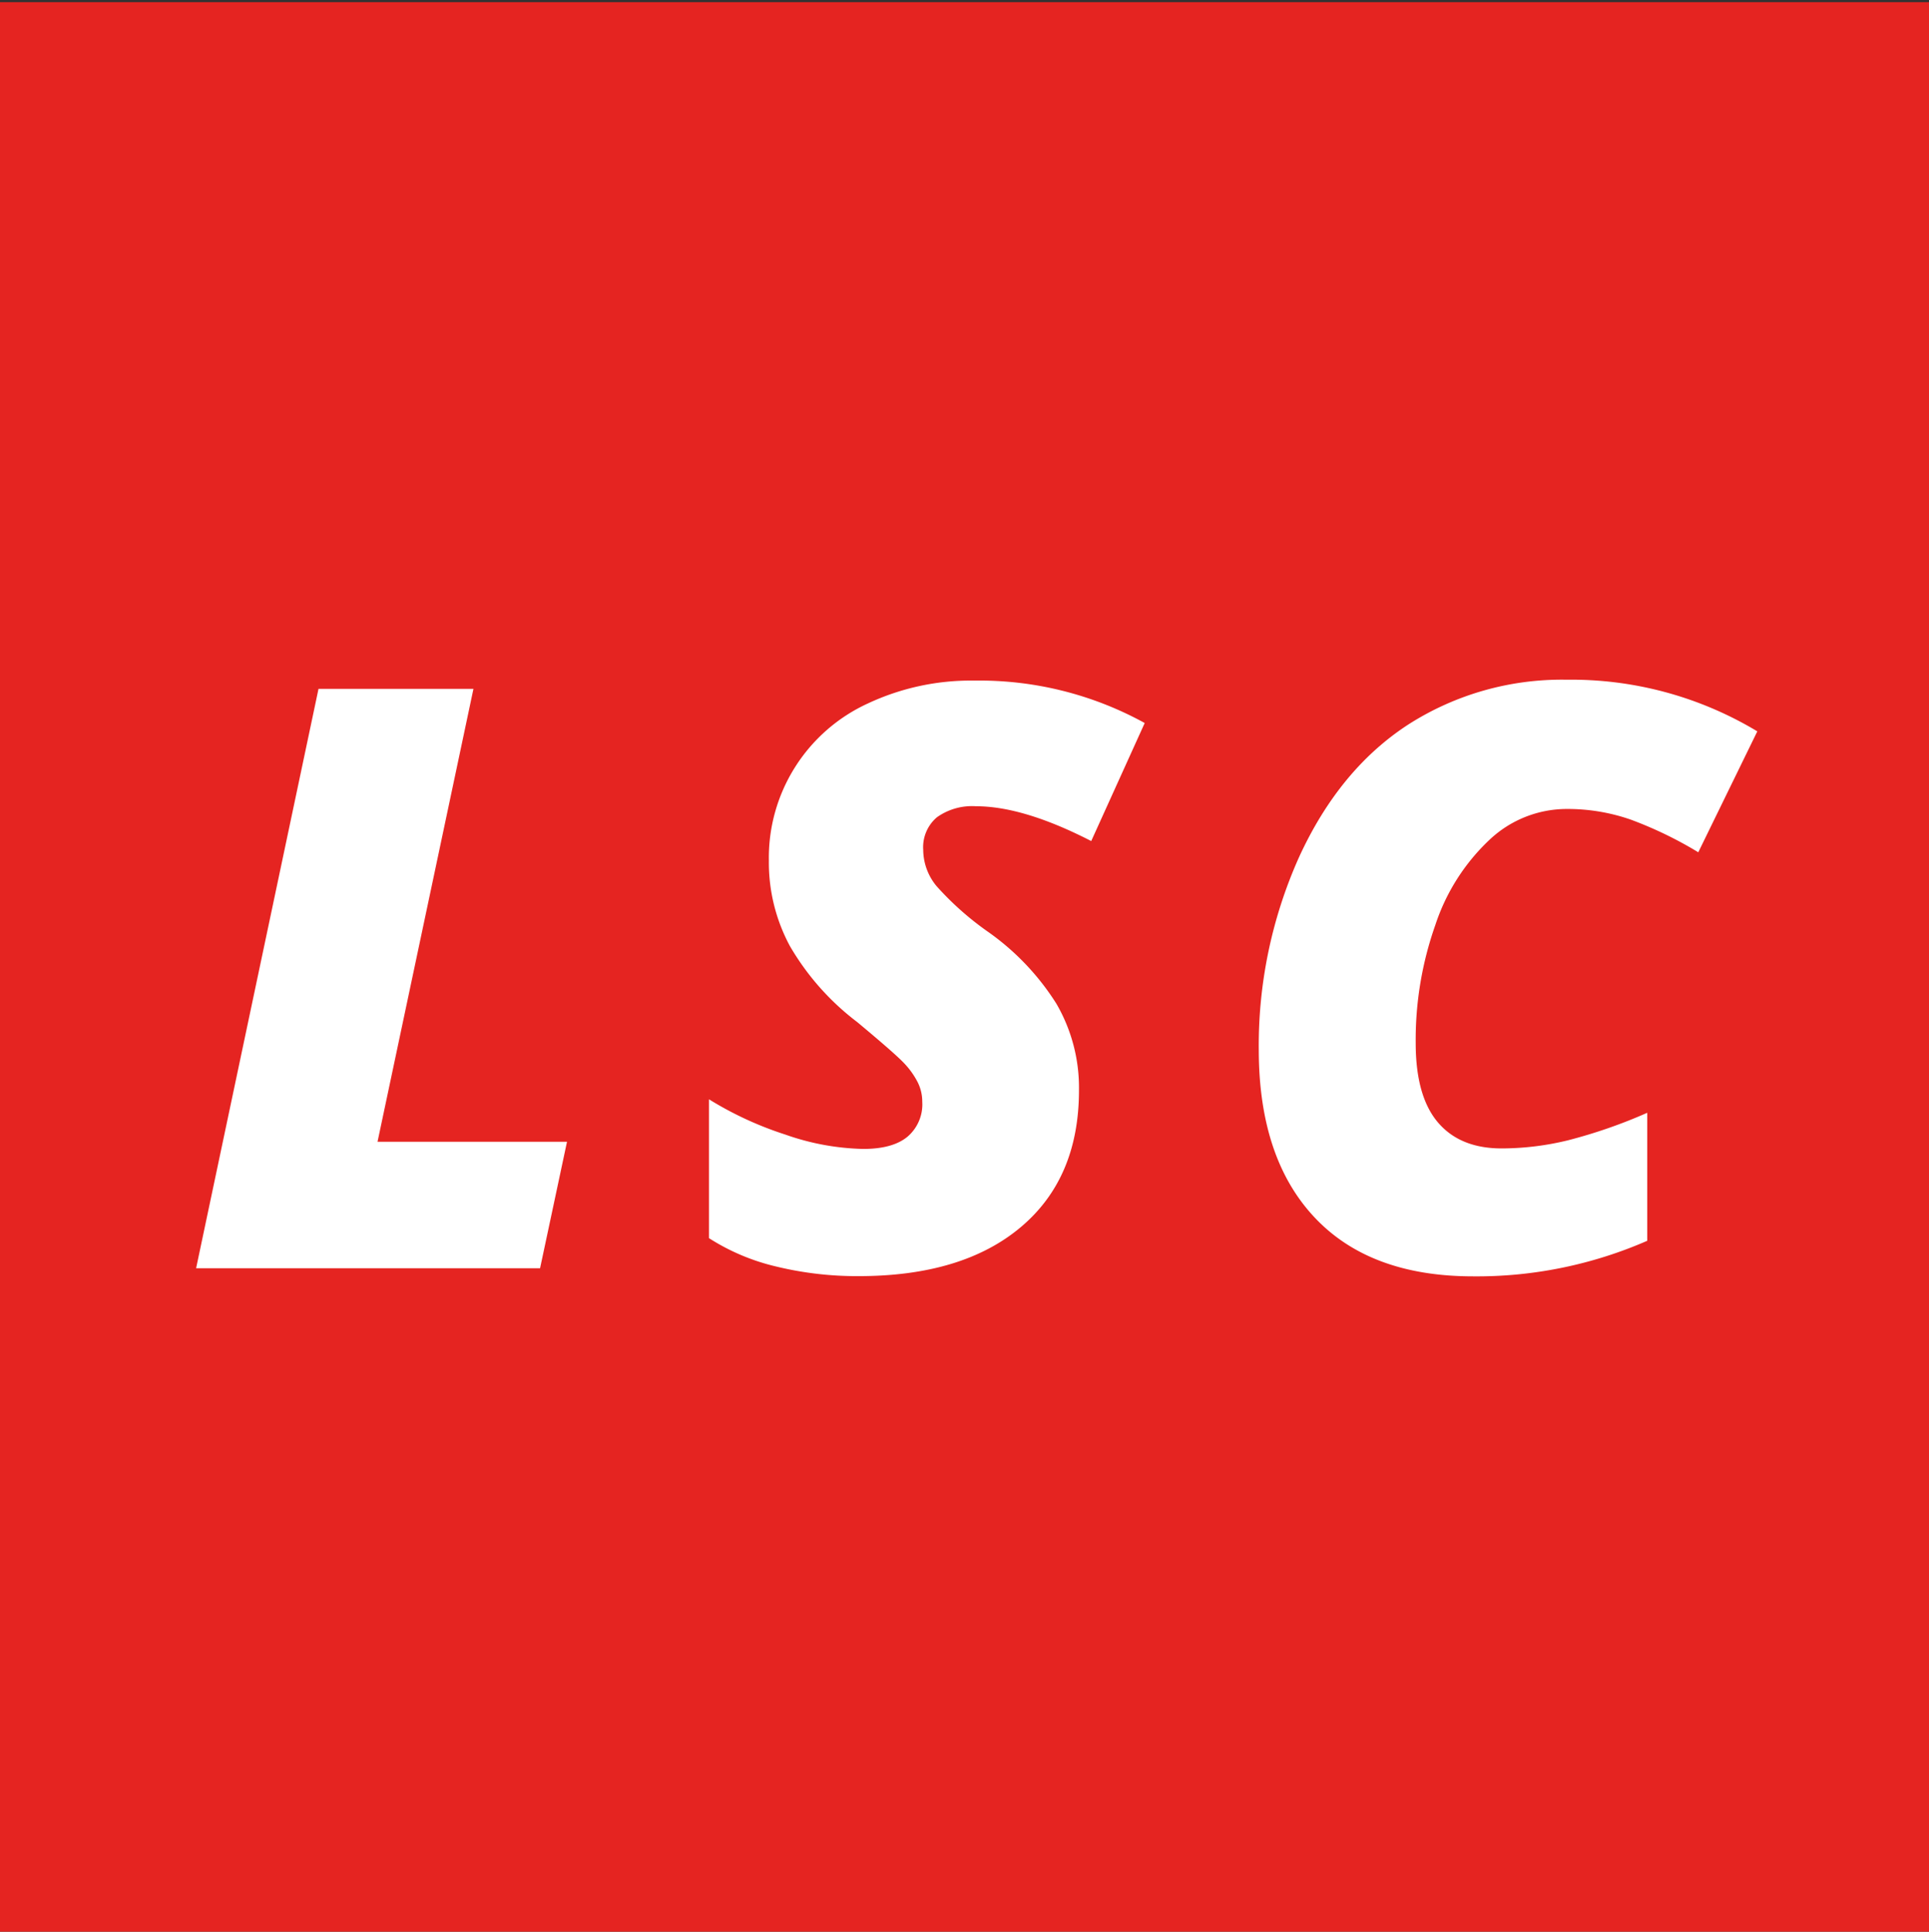 <svg id="Layer_1" data-name="Layer 1" xmlns="http://www.w3.org/2000/svg" viewBox="0 0 261.45 261.83"><rect x="0" y="0" width="261.45" height="261.83" fill="#333333" stroke="none"/><defs><style>.cls-1{fill:#e52421;}.cls-2{fill:#fff;}</style></defs><rect class="cls-1" y="0.29" width="261.45" height="261.78"/><rect class="cls-1" y="66.48" width="261.45" height="127.86"/><path class="cls-2" d="M26.58,171.9,43.17,93.37h21l-13,61.39H76.85L73.2,171.9Z"/><path class="cls-2" d="M146.24,147.78q0,11.92-7.9,18.56t-22,6.63a46.27,46.27,0,0,1-11.17-1.31,29.22,29.22,0,0,1-9.08-3.84V149a47,47,0,0,0,10.34,4.78A33.77,33.77,0,0,0,117,155.73q4,0,6-1.66a5.76,5.76,0,0,0,2-4.73,5.86,5.86,0,0,0-.65-2.71,11,11,0,0,0-1.82-2.53q-1.18-1.26-6.34-5.56a35,35,0,0,1-9.13-10.31,23.87,23.87,0,0,1-2.85-11.55,23,23,0,0,1,13.46-21.35,32.84,32.84,0,0,1,14.37-3.08A46.45,46.45,0,0,1,155.15,98l-7.25,16q-9.18-4.72-15.63-4.72a8.21,8.21,0,0,0-5.29,1.5,5.32,5.32,0,0,0-1.85,4.41,7.78,7.78,0,0,0,1.8,4.91,40.51,40.51,0,0,0,6.84,6.1,34.23,34.23,0,0,1,9.4,9.83A22.67,22.67,0,0,1,146.24,147.78Z"/><path class="cls-2" d="M212.34,109.65a15.26,15.26,0,0,0-10.47,4.19,27.77,27.77,0,0,0-7.33,11.54,46.73,46.73,0,0,0-2.66,16q0,7.2,3,10.74t8.64,3.54a38.12,38.12,0,0,0,9-1.1,69.2,69.2,0,0,0,10.74-3.73v17.35A57.7,57.7,0,0,1,199.67,173q-14,0-21.51-8t-7.55-22.59a62.37,62.37,0,0,1,5.45-26.21q5.46-11.92,14.82-18a38.6,38.6,0,0,1,21.46-6.07,48.88,48.88,0,0,1,25.84,7l-8,16.39a53.16,53.16,0,0,0-9.19-4.44A26.06,26.06,0,0,0,212.34,109.65Z"/></svg>